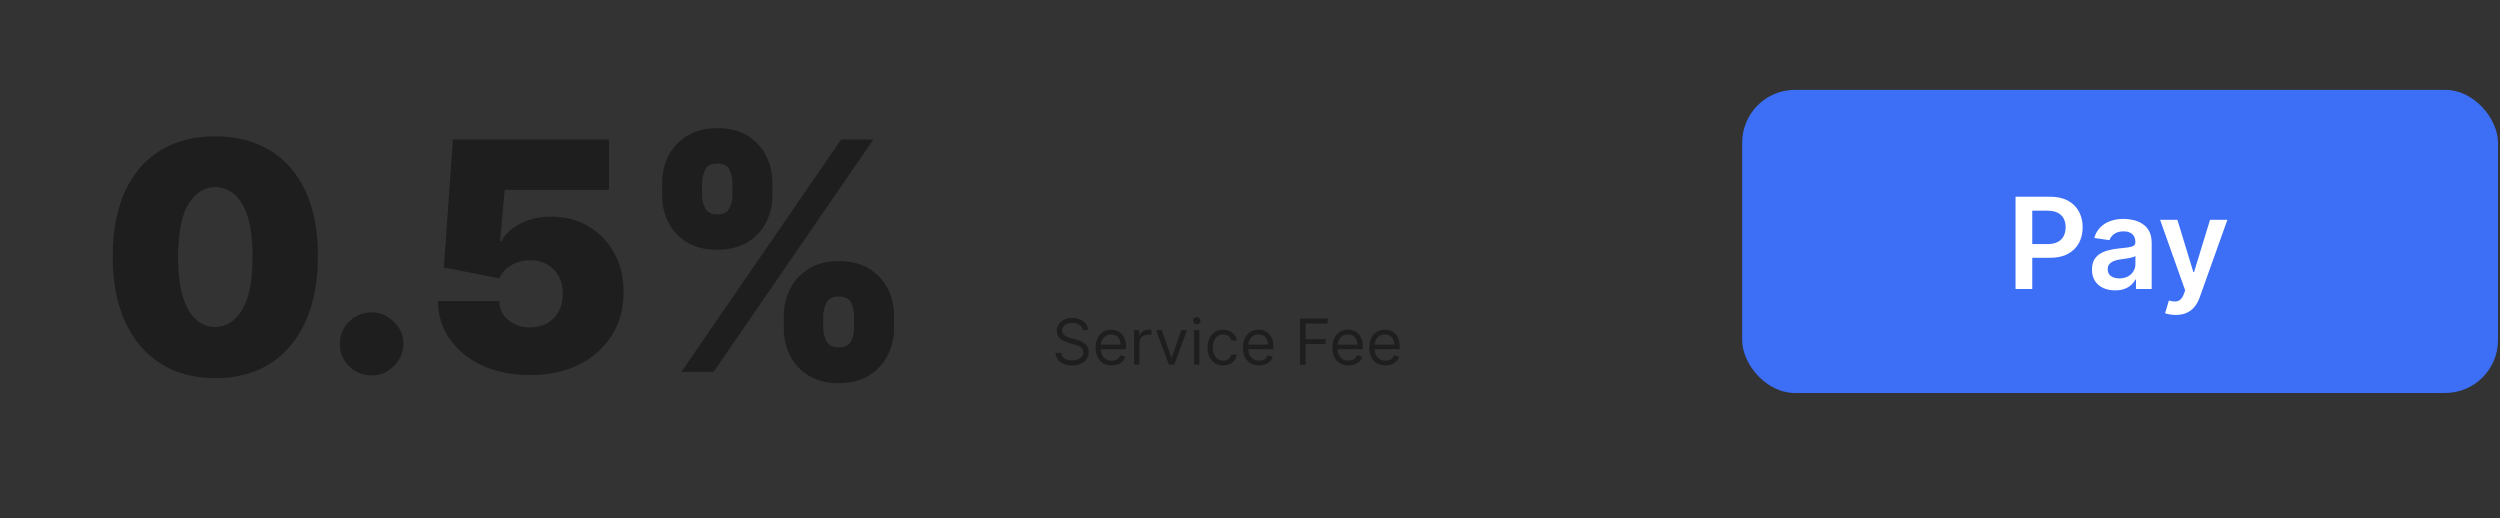 <svg width="473" height="98" viewBox="0 0 473 98" fill="none" xmlns="http://www.w3.org/2000/svg">
<rect x="0" y="0" width="473" height="98" fill="#333333" stroke="none"/>
<rect x="329.621" y="17" width="143" height="57.352" rx="10" fill="#3C6FF5"/>
<path d="M381.342 54.676V37.221H387.888C389.229 37.221 390.354 37.471 391.263 37.971C392.177 38.471 392.868 39.159 393.334 40.034C393.805 40.903 394.041 41.892 394.041 43C394.041 44.119 393.805 45.113 393.334 45.983C392.862 46.852 392.166 47.537 391.246 48.037C390.325 48.531 389.192 48.778 387.845 48.778H383.507V46.179H387.419C388.203 46.179 388.845 46.042 389.345 45.77C389.845 45.497 390.214 45.122 390.453 44.645C390.697 44.167 390.819 43.619 390.819 43C390.819 42.38 390.697 41.835 390.453 41.363C390.214 40.892 389.842 40.525 389.337 40.264C388.837 39.997 388.192 39.863 387.402 39.863H384.504V54.676H381.342ZM400.184 54.94C399.354 54.94 398.607 54.792 397.942 54.497C397.283 54.196 396.761 53.752 396.374 53.167C395.993 52.582 395.803 51.86 395.803 51.002C395.803 50.264 395.939 49.653 396.212 49.17C396.485 48.687 396.857 48.301 397.329 48.011C397.8 47.721 398.332 47.502 398.922 47.355C399.519 47.201 400.136 47.091 400.772 47.022C401.539 46.943 402.161 46.872 402.638 46.809C403.116 46.741 403.462 46.639 403.678 46.502C403.9 46.36 404.011 46.142 404.011 45.846V45.795C404.011 45.153 403.82 44.656 403.439 44.304C403.059 43.951 402.511 43.775 401.795 43.775C401.039 43.775 400.439 43.94 399.996 44.27C399.559 44.599 399.263 44.988 399.11 45.437L396.229 45.028C396.457 44.233 396.832 43.568 397.354 43.034C397.877 42.494 398.516 42.091 399.272 41.824C400.028 41.551 400.863 41.414 401.778 41.414C402.408 41.414 403.036 41.488 403.661 41.636C404.286 41.784 404.857 42.028 405.374 42.369C405.891 42.704 406.306 43.162 406.618 43.741C406.937 44.321 407.096 45.045 407.096 45.914V54.676H404.13V52.877H404.028C403.84 53.241 403.576 53.582 403.235 53.9C402.9 54.213 402.476 54.466 401.965 54.659C401.459 54.846 400.866 54.94 400.184 54.94ZM400.985 52.673C401.604 52.673 402.141 52.551 402.596 52.306C403.05 52.056 403.4 51.727 403.644 51.318C403.894 50.909 404.019 50.463 404.019 49.98V48.437C403.922 48.517 403.758 48.591 403.525 48.659C403.297 48.727 403.042 48.787 402.758 48.838C402.474 48.889 402.192 48.934 401.914 48.974C401.636 49.014 401.394 49.048 401.189 49.076C400.729 49.139 400.317 49.241 399.954 49.383C399.59 49.525 399.303 49.724 399.093 49.98C398.883 50.23 398.778 50.554 398.778 50.951C398.778 51.52 398.985 51.949 399.4 52.238C399.814 52.528 400.343 52.673 400.985 52.673ZM411.647 59.585C411.226 59.585 410.837 59.551 410.479 59.483C410.127 59.42 409.846 59.346 409.636 59.261L410.351 56.858C410.8 56.988 411.201 57.051 411.553 57.045C411.905 57.039 412.215 56.929 412.482 56.713C412.755 56.502 412.985 56.15 413.172 55.656L413.437 54.949L408.689 41.585H411.962L414.979 51.471H415.116L418.141 41.585H421.422L416.181 56.261C415.937 56.954 415.613 57.548 415.209 58.042C414.806 58.542 414.312 58.923 413.726 59.184C413.147 59.451 412.454 59.585 411.647 59.585Z" fill="white"/>
<path d="M40.733 71.557C36.741 71.542 33.292 70.619 30.386 68.787C27.481 66.956 25.241 64.315 23.667 60.866C22.093 57.417 21.313 53.281 21.327 48.458C21.342 43.621 22.129 39.513 23.689 36.136C25.263 32.758 27.495 30.19 30.386 28.429C33.292 26.669 36.741 25.789 40.733 25.789C44.726 25.789 48.175 26.676 51.081 28.451C53.986 30.211 56.226 32.78 57.8 36.157C59.374 39.535 60.154 43.635 60.14 48.458C60.14 53.31 59.353 57.46 57.778 60.909C56.204 64.358 53.964 66.999 51.059 68.83C48.168 70.648 44.726 71.557 40.733 71.557ZM40.733 61.853C42.794 61.853 44.483 60.78 45.8 58.633C47.131 56.472 47.789 53.081 47.775 48.458C47.775 45.438 47.474 42.97 46.873 41.052C46.272 39.134 45.442 37.717 44.383 36.801C43.324 35.871 42.107 35.406 40.733 35.406C38.673 35.406 36.991 36.451 35.689 38.54C34.386 40.63 33.721 43.936 33.692 48.458C33.678 51.535 33.971 54.068 34.572 56.057C35.173 58.032 36.004 59.492 37.063 60.437C38.136 61.381 39.36 61.853 40.733 61.853ZM70.32 71.041C68.66 71.041 67.236 70.462 66.049 69.303C64.875 68.129 64.295 66.705 64.31 65.031C64.295 63.399 64.875 62.004 66.049 60.845C67.236 59.685 68.66 59.106 70.32 59.106C71.895 59.106 73.283 59.685 74.485 60.845C75.702 62.004 76.317 63.399 76.331 65.031C76.317 66.147 76.024 67.163 75.451 68.079C74.893 68.981 74.163 69.703 73.261 70.247C72.36 70.777 71.38 71.041 70.32 71.041ZM100.289 70.956C96.911 70.956 93.913 70.362 91.294 69.174C88.689 67.972 86.635 66.319 85.133 64.215C83.644 62.111 82.886 59.693 82.857 56.959L94.45 56.959C94.493 58.476 95.079 59.685 96.21 60.587C97.355 61.489 98.714 61.939 100.289 61.939C101.505 61.939 102.578 61.682 103.509 61.167C104.439 60.637 105.169 59.893 105.698 58.934C106.228 57.975 106.485 56.859 106.471 55.585C106.485 54.297 106.228 53.181 105.698 52.236C105.169 51.277 104.439 50.54 103.509 50.025C102.578 49.496 101.505 49.231 100.289 49.231C99.029 49.231 97.863 49.539 96.79 50.154C95.73 50.755 94.95 51.592 94.45 52.666L83.974 50.605L85.691 26.39L115.23 26.39V35.921L95.48 35.921L94.621 45.624L94.879 45.624C95.566 44.293 96.754 43.191 98.442 42.319C100.131 41.431 102.092 40.987 104.324 40.987C106.943 40.987 109.276 41.596 111.323 42.812C113.384 44.029 115.008 45.71 116.196 47.857C117.398 49.989 117.992 52.451 117.977 55.242C117.992 58.304 117.262 61.023 115.788 63.399C114.328 65.76 112.274 67.614 109.627 68.959C106.979 70.29 103.866 70.956 100.289 70.956ZM148.284 62.111V59.793C148.284 57.932 148.684 56.215 149.486 54.641C150.302 53.066 151.482 51.8 153.028 50.841C154.573 49.882 156.455 49.403 158.674 49.403C160.949 49.403 162.86 49.875 164.405 50.819C165.965 51.764 167.146 53.023 167.947 54.598C168.749 56.172 169.15 57.904 169.15 59.793V62.111C169.15 63.972 168.742 65.689 167.926 67.263C167.125 68.838 165.944 70.104 164.384 71.063C162.824 72.022 160.921 72.501 158.674 72.501C156.427 72.501 154.531 72.022 152.985 71.063C151.439 70.104 150.266 68.838 149.464 67.263C148.677 65.689 148.284 63.972 148.284 62.111ZM155.754 59.793V62.111C155.754 62.927 155.955 63.736 156.355 64.537C156.77 65.324 157.543 65.718 158.674 65.718C159.862 65.718 160.642 65.331 161.014 64.558C161.4 63.786 161.593 62.97 161.593 62.111V59.793C161.593 58.934 161.414 58.104 161.057 57.303C160.699 56.501 159.904 56.1 158.674 56.1C157.543 56.1 156.77 56.501 156.355 57.303C155.955 58.104 155.754 58.934 155.754 59.793ZM125.271 36.952V34.633C125.271 32.744 125.679 31.012 126.495 29.438C127.325 27.864 128.512 26.605 130.058 25.66C131.604 24.715 133.471 24.243 135.661 24.243C137.936 24.243 139.847 24.715 141.393 25.66C142.953 26.605 144.133 27.864 144.935 29.438C145.736 31.012 146.137 32.744 146.137 34.633V36.952C146.137 38.841 145.729 40.565 144.913 42.125C144.112 43.685 142.931 44.93 141.371 45.861C139.811 46.791 137.908 47.256 135.661 47.256C133.414 47.256 131.518 46.784 129.972 45.839C128.427 44.895 127.253 43.642 126.452 42.082C125.664 40.522 125.271 38.812 125.271 36.952ZM132.827 34.633V36.952C132.827 37.81 133.028 38.626 133.428 39.399C133.829 40.172 134.573 40.558 135.661 40.558C136.849 40.558 137.629 40.172 138.001 39.399C138.387 38.626 138.581 37.81 138.581 36.952V34.633C138.581 33.775 138.402 32.944 138.044 32.143C137.686 31.342 136.892 30.941 135.661 30.941C134.53 30.941 133.772 31.356 133.385 32.186C133.013 33.002 132.827 33.818 132.827 34.633ZM128.92 70.355L159.146 26.39L165.243 26.39L135.017 70.355L128.92 70.355Z" fill="#1E1E1E"/>
<path d="M204.845 62.455C204.794 62.023 204.587 61.688 204.223 61.449C203.859 61.21 203.413 61.091 202.885 61.091C202.499 61.091 202.161 61.153 201.871 61.278C201.584 61.403 201.359 61.575 201.197 61.794C201.038 62.013 200.959 62.261 200.959 62.54C200.959 62.773 201.014 62.973 201.125 63.141C201.239 63.305 201.384 63.443 201.56 63.554C201.736 63.662 201.92 63.751 202.114 63.822C202.307 63.891 202.484 63.946 202.646 63.989L203.533 64.227C203.76 64.287 204.013 64.369 204.291 64.474C204.572 64.579 204.841 64.723 205.097 64.905C205.355 65.084 205.568 65.314 205.736 65.595C205.903 65.876 205.987 66.222 205.987 66.631C205.987 67.102 205.864 67.528 205.616 67.909C205.372 68.29 205.014 68.592 204.543 68.817C204.074 69.041 203.504 69.153 202.834 69.153C202.209 69.153 201.668 69.053 201.21 68.851C200.756 68.649 200.398 68.368 200.136 68.007C199.878 67.646 199.732 67.227 199.697 66.75L200.788 66.75C200.817 67.079 200.928 67.352 201.121 67.568C201.317 67.781 201.564 67.94 201.862 68.046C202.163 68.148 202.487 68.199 202.834 68.199C203.237 68.199 203.599 68.133 203.92 68.003C204.241 67.869 204.496 67.685 204.683 67.449C204.871 67.21 204.965 66.932 204.965 66.614C204.965 66.324 204.884 66.088 204.722 65.906C204.56 65.724 204.347 65.577 204.082 65.463C203.818 65.349 203.533 65.25 203.226 65.165L202.152 64.858C201.47 64.662 200.93 64.382 200.533 64.019C200.135 63.655 199.936 63.179 199.936 62.591C199.936 62.102 200.068 61.676 200.332 61.312C200.599 60.946 200.957 60.662 201.406 60.46C201.858 60.256 202.362 60.153 202.919 60.153C203.482 60.153 203.982 60.254 204.419 60.456C204.857 60.655 205.203 60.928 205.459 61.274C205.717 61.621 205.854 62.014 205.868 62.455L204.845 62.455ZM210.333 69.136C209.702 69.136 209.158 68.997 208.701 68.719C208.246 68.438 207.895 68.046 207.648 67.543C207.404 67.037 207.282 66.449 207.282 65.778C207.282 65.108 207.404 64.517 207.648 64.006C207.895 63.492 208.239 63.091 208.679 62.804C209.123 62.514 209.64 62.369 210.23 62.369C210.571 62.369 210.908 62.426 211.24 62.54C211.573 62.653 211.875 62.838 212.148 63.094C212.421 63.347 212.638 63.682 212.8 64.099C212.962 64.517 213.043 65.031 213.043 65.642V66.068L207.998 66.068V65.199L212.02 65.199C212.02 64.829 211.946 64.5 211.799 64.21C211.654 63.92 211.446 63.692 211.177 63.524C210.909 63.356 210.594 63.273 210.23 63.273C209.83 63.273 209.483 63.372 209.191 63.571C208.901 63.767 208.678 64.023 208.522 64.338C208.365 64.653 208.287 64.992 208.287 65.352V65.932C208.287 66.426 208.373 66.845 208.543 67.189C208.716 67.53 208.956 67.79 209.263 67.969C209.57 68.145 209.927 68.233 210.333 68.233C210.597 68.233 210.836 68.196 211.049 68.122C211.265 68.046 211.451 67.932 211.607 67.781C211.763 67.628 211.884 67.438 211.969 67.21L212.941 67.483C212.838 67.812 212.667 68.102 212.425 68.352C212.184 68.599 211.885 68.793 211.53 68.932C211.175 69.068 210.776 69.136 210.333 69.136ZM214.573 69V62.455L215.544 62.455V63.443L215.613 63.443C215.732 63.119 215.948 62.856 216.26 62.655C216.573 62.453 216.925 62.352 217.317 62.352C217.391 62.352 217.483 62.354 217.594 62.356C217.705 62.359 217.789 62.364 217.846 62.369V63.392C217.811 63.383 217.733 63.371 217.611 63.354C217.492 63.334 217.365 63.324 217.232 63.324C216.914 63.324 216.63 63.391 216.38 63.524C216.132 63.655 215.936 63.837 215.792 64.07C215.65 64.3 215.578 64.562 215.578 64.858V69L214.573 69ZM224.589 62.455L222.169 69L221.146 69L218.726 62.455L219.816 62.455L221.623 67.671L221.691 67.671L223.498 62.455L224.589 62.455ZM225.917 69V62.455L226.922 62.455V69L225.917 69ZM226.428 61.364C226.232 61.364 226.063 61.297 225.921 61.163C225.782 61.03 225.712 60.869 225.712 60.682C225.712 60.494 225.782 60.334 225.921 60.2C226.063 60.067 226.232 60 226.428 60C226.624 60 226.792 60.067 226.931 60.2C227.073 60.334 227.144 60.494 227.144 60.682C227.144 60.869 227.073 61.03 226.931 61.163C226.792 61.297 226.624 61.364 226.428 61.364ZM231.423 69.136C230.81 69.136 230.281 68.992 229.838 68.702C229.395 68.412 229.054 68.013 228.815 67.504C228.577 66.996 228.457 66.415 228.457 65.761C228.457 65.097 228.58 64.51 228.824 64.001C229.071 63.49 229.415 63.091 229.855 62.804C230.298 62.514 230.815 62.369 231.406 62.369C231.866 62.369 232.281 62.455 232.651 62.625C233.02 62.795 233.322 63.034 233.558 63.341C233.794 63.648 233.94 64.006 233.997 64.415L232.991 64.415C232.915 64.117 232.744 63.852 232.48 63.622C232.219 63.389 231.866 63.273 231.423 63.273C231.031 63.273 230.688 63.375 230.392 63.58C230.099 63.781 229.871 64.067 229.706 64.436C229.544 64.803 229.463 65.233 229.463 65.727C229.463 66.233 229.543 66.673 229.702 67.048C229.864 67.423 230.091 67.715 230.384 67.922C230.679 68.129 231.026 68.233 231.423 68.233C231.685 68.233 231.922 68.188 232.135 68.097C232.348 68.006 232.528 67.875 232.676 67.704C232.824 67.534 232.929 67.329 232.991 67.091L233.997 67.091C233.94 67.477 233.8 67.825 233.575 68.135C233.354 68.442 233.06 68.686 232.693 68.868C232.33 69.047 231.906 69.136 231.423 69.136ZM238.212 69.136C237.581 69.136 237.037 68.997 236.58 68.719C236.125 68.438 235.774 68.046 235.527 67.543C235.283 67.037 235.161 66.449 235.161 65.778C235.161 65.108 235.283 64.517 235.527 64.006C235.774 63.492 236.118 63.091 236.558 62.804C237.001 62.514 237.518 62.369 238.109 62.369C238.45 62.369 238.787 62.426 239.119 62.54C239.452 62.653 239.754 62.838 240.027 63.094C240.3 63.347 240.517 63.682 240.679 64.099C240.841 64.517 240.922 65.031 240.922 65.642V66.068L235.876 66.068V65.199L239.899 65.199C239.899 64.829 239.825 64.5 239.678 64.21C239.533 63.92 239.325 63.692 239.055 63.524C238.788 63.356 238.473 63.273 238.109 63.273C237.709 63.273 237.362 63.372 237.07 63.571C236.78 63.767 236.557 64.023 236.401 64.338C236.244 64.653 236.166 64.992 236.166 65.352V65.932C236.166 66.426 236.251 66.845 236.422 67.189C236.595 67.53 236.835 67.79 237.142 67.969C237.449 68.145 237.805 68.233 238.212 68.233C238.476 68.233 238.715 68.196 238.928 68.122C239.143 68.046 239.33 67.932 239.486 67.781C239.642 67.628 239.763 67.438 239.848 67.21L240.82 67.483C240.717 67.812 240.545 68.102 240.304 68.352C240.063 68.599 239.764 68.793 239.409 68.932C239.054 69.068 238.655 69.136 238.212 69.136ZM245.963 69V60.273L251.196 60.273V61.21L247.02 61.21V64.159L250.804 64.159V65.097L247.02 65.097V69L245.963 69ZM255.134 69.136C254.503 69.136 253.959 68.997 253.501 68.719C253.047 68.438 252.696 68.046 252.449 67.543C252.205 67.037 252.082 66.449 252.082 65.778C252.082 65.108 252.205 64.517 252.449 64.006C252.696 63.492 253.04 63.091 253.48 62.804C253.923 62.514 254.44 62.369 255.031 62.369C255.372 62.369 255.709 62.426 256.041 62.54C256.374 62.653 256.676 62.838 256.949 63.094C257.222 63.347 257.439 63.682 257.601 64.099C257.763 64.517 257.844 65.031 257.844 65.642V66.068L252.798 66.068V65.199L256.821 65.199C256.821 64.829 256.747 64.5 256.599 64.21C256.455 63.92 256.247 63.692 255.977 63.524C255.71 63.356 255.395 63.273 255.031 63.273C254.631 63.273 254.284 63.372 253.991 63.571C253.702 63.767 253.479 64.023 253.322 64.338C253.166 64.653 253.088 64.992 253.088 65.352V65.932C253.088 66.426 253.173 66.845 253.344 67.189C253.517 67.53 253.757 67.79 254.064 67.969C254.371 68.145 254.727 68.233 255.134 68.233C255.398 68.233 255.636 68.196 255.849 68.122C256.065 68.046 256.251 67.932 256.408 67.781C256.564 67.628 256.685 67.438 256.77 67.21L257.741 67.483C257.639 67.812 257.467 68.102 257.226 68.352C256.984 68.599 256.686 68.793 256.331 68.932C255.976 69.068 255.577 69.136 255.134 69.136ZM262.118 69.136C261.487 69.136 260.943 68.997 260.486 68.719C260.031 68.438 259.68 68.046 259.433 67.543C259.189 67.037 259.067 66.449 259.067 65.778C259.067 65.108 259.189 64.517 259.433 64.006C259.68 63.492 260.024 63.091 260.465 62.804C260.908 62.514 261.425 62.369 262.016 62.369C262.357 62.369 262.693 62.426 263.026 62.54C263.358 62.653 263.661 62.838 263.933 63.094C264.206 63.347 264.423 63.682 264.585 64.099C264.747 64.517 264.828 65.031 264.828 65.642V66.068L259.783 66.068V65.199L263.805 65.199C263.805 64.829 263.732 64.5 263.584 64.21C263.439 63.92 263.232 63.692 262.962 63.524C262.695 63.356 262.379 63.273 262.016 63.273C261.615 63.273 261.268 63.372 260.976 63.571C260.686 63.767 260.463 64.023 260.307 64.338C260.151 64.653 260.072 64.992 260.072 65.352V65.932C260.072 66.426 260.158 66.845 260.328 67.189C260.501 67.53 260.741 67.79 261.048 67.969C261.355 68.145 261.712 68.233 262.118 68.233C262.382 68.233 262.621 68.196 262.834 68.122C263.05 68.046 263.236 67.932 263.392 67.781C263.548 67.628 263.669 67.438 263.754 67.21L264.726 67.483C264.624 67.812 264.452 68.102 264.21 68.352C263.969 68.599 263.67 68.793 263.315 68.932C262.96 69.068 262.561 69.136 262.118 69.136Z" fill="#1E1E1E"/>
</svg>
